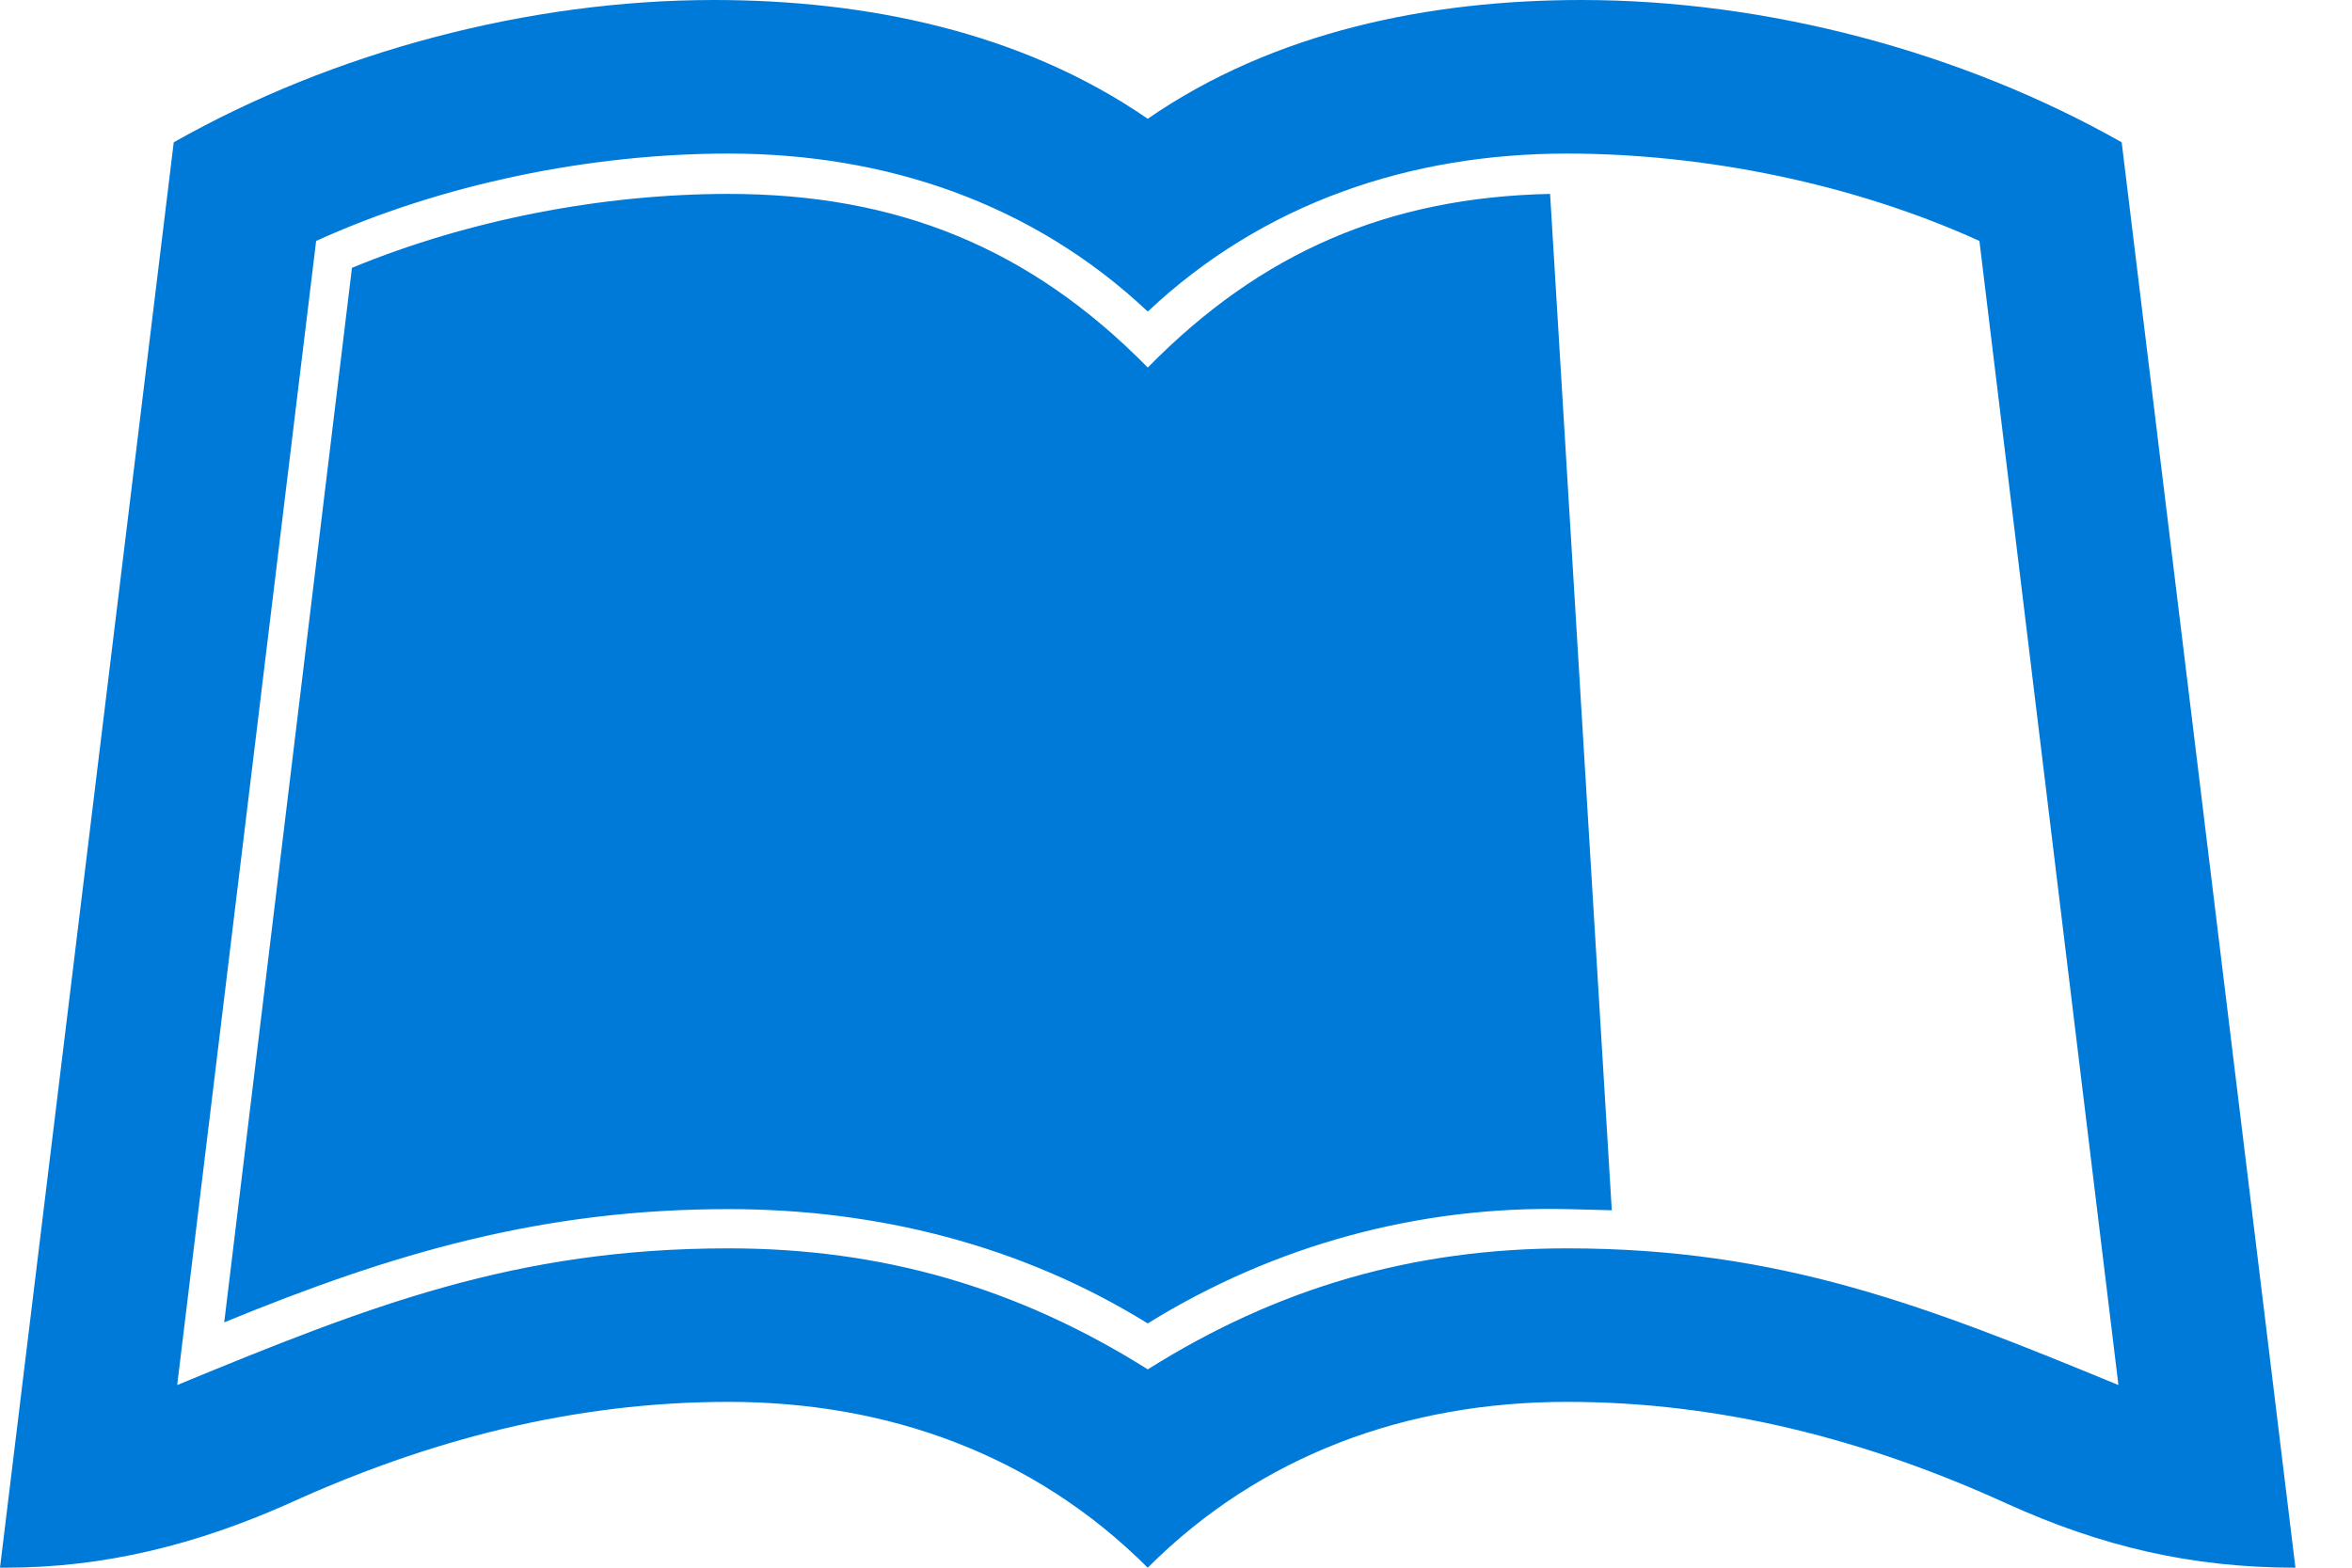 <svg width="39" height="26" viewBox="0 0 39 26" fill="none" xmlns="http://www.w3.org/2000/svg">
<path fill-rule="evenodd" clip-rule="evenodd" d="M35.127 22.971L32.822 3.996C30.741 3.049 28.269 2.547 25.983 2.547C23.381 2.547 20.947 3.365 19.032 5.167C17.118 3.365 14.683 2.547 12.082 2.547C9.796 2.547 7.324 3.049 5.242 3.996L2.938 22.971C6.134 21.652 8.55 20.704 12.082 20.704C14.628 20.704 16.876 21.355 19.032 22.711C21.188 21.355 23.437 20.704 25.983 20.704C29.514 20.704 31.93 21.652 35.127 22.971ZM38.062 26C36.333 26 34.846 25.647 33.285 24.941C30.962 23.881 28.546 23.25 25.982 23.25C23.342 23.25 20.908 24.123 19.031 26C17.154 24.123 14.719 23.25 12.08 23.25C9.515 23.25 7.099 23.881 4.776 24.941C3.271 25.61 1.747 26 0.093 26H0L2.881 2.36C5.538 0.855 8.772 0 11.838 0C14.347 0 16.931 0.52 19.031 1.97C21.131 0.52 23.714 0 26.223 0C29.29 0 32.523 0.855 35.181 2.36L38.062 26ZM25.703 3.216L26.726 20.072L25.982 20.053C23.529 19.998 21.131 20.648 19.031 21.949C16.931 20.648 14.534 20.053 12.081 20.053C8.996 20.053 6.524 20.778 3.718 21.931L5.836 4.442C7.769 3.643 9.999 3.216 12.081 3.216C14.868 3.216 17.08 4.108 19.032 6.096C20.909 4.182 23.027 3.272 25.703 3.216L25.703 3.216Z" fill="#007AD8"/>
</svg>

